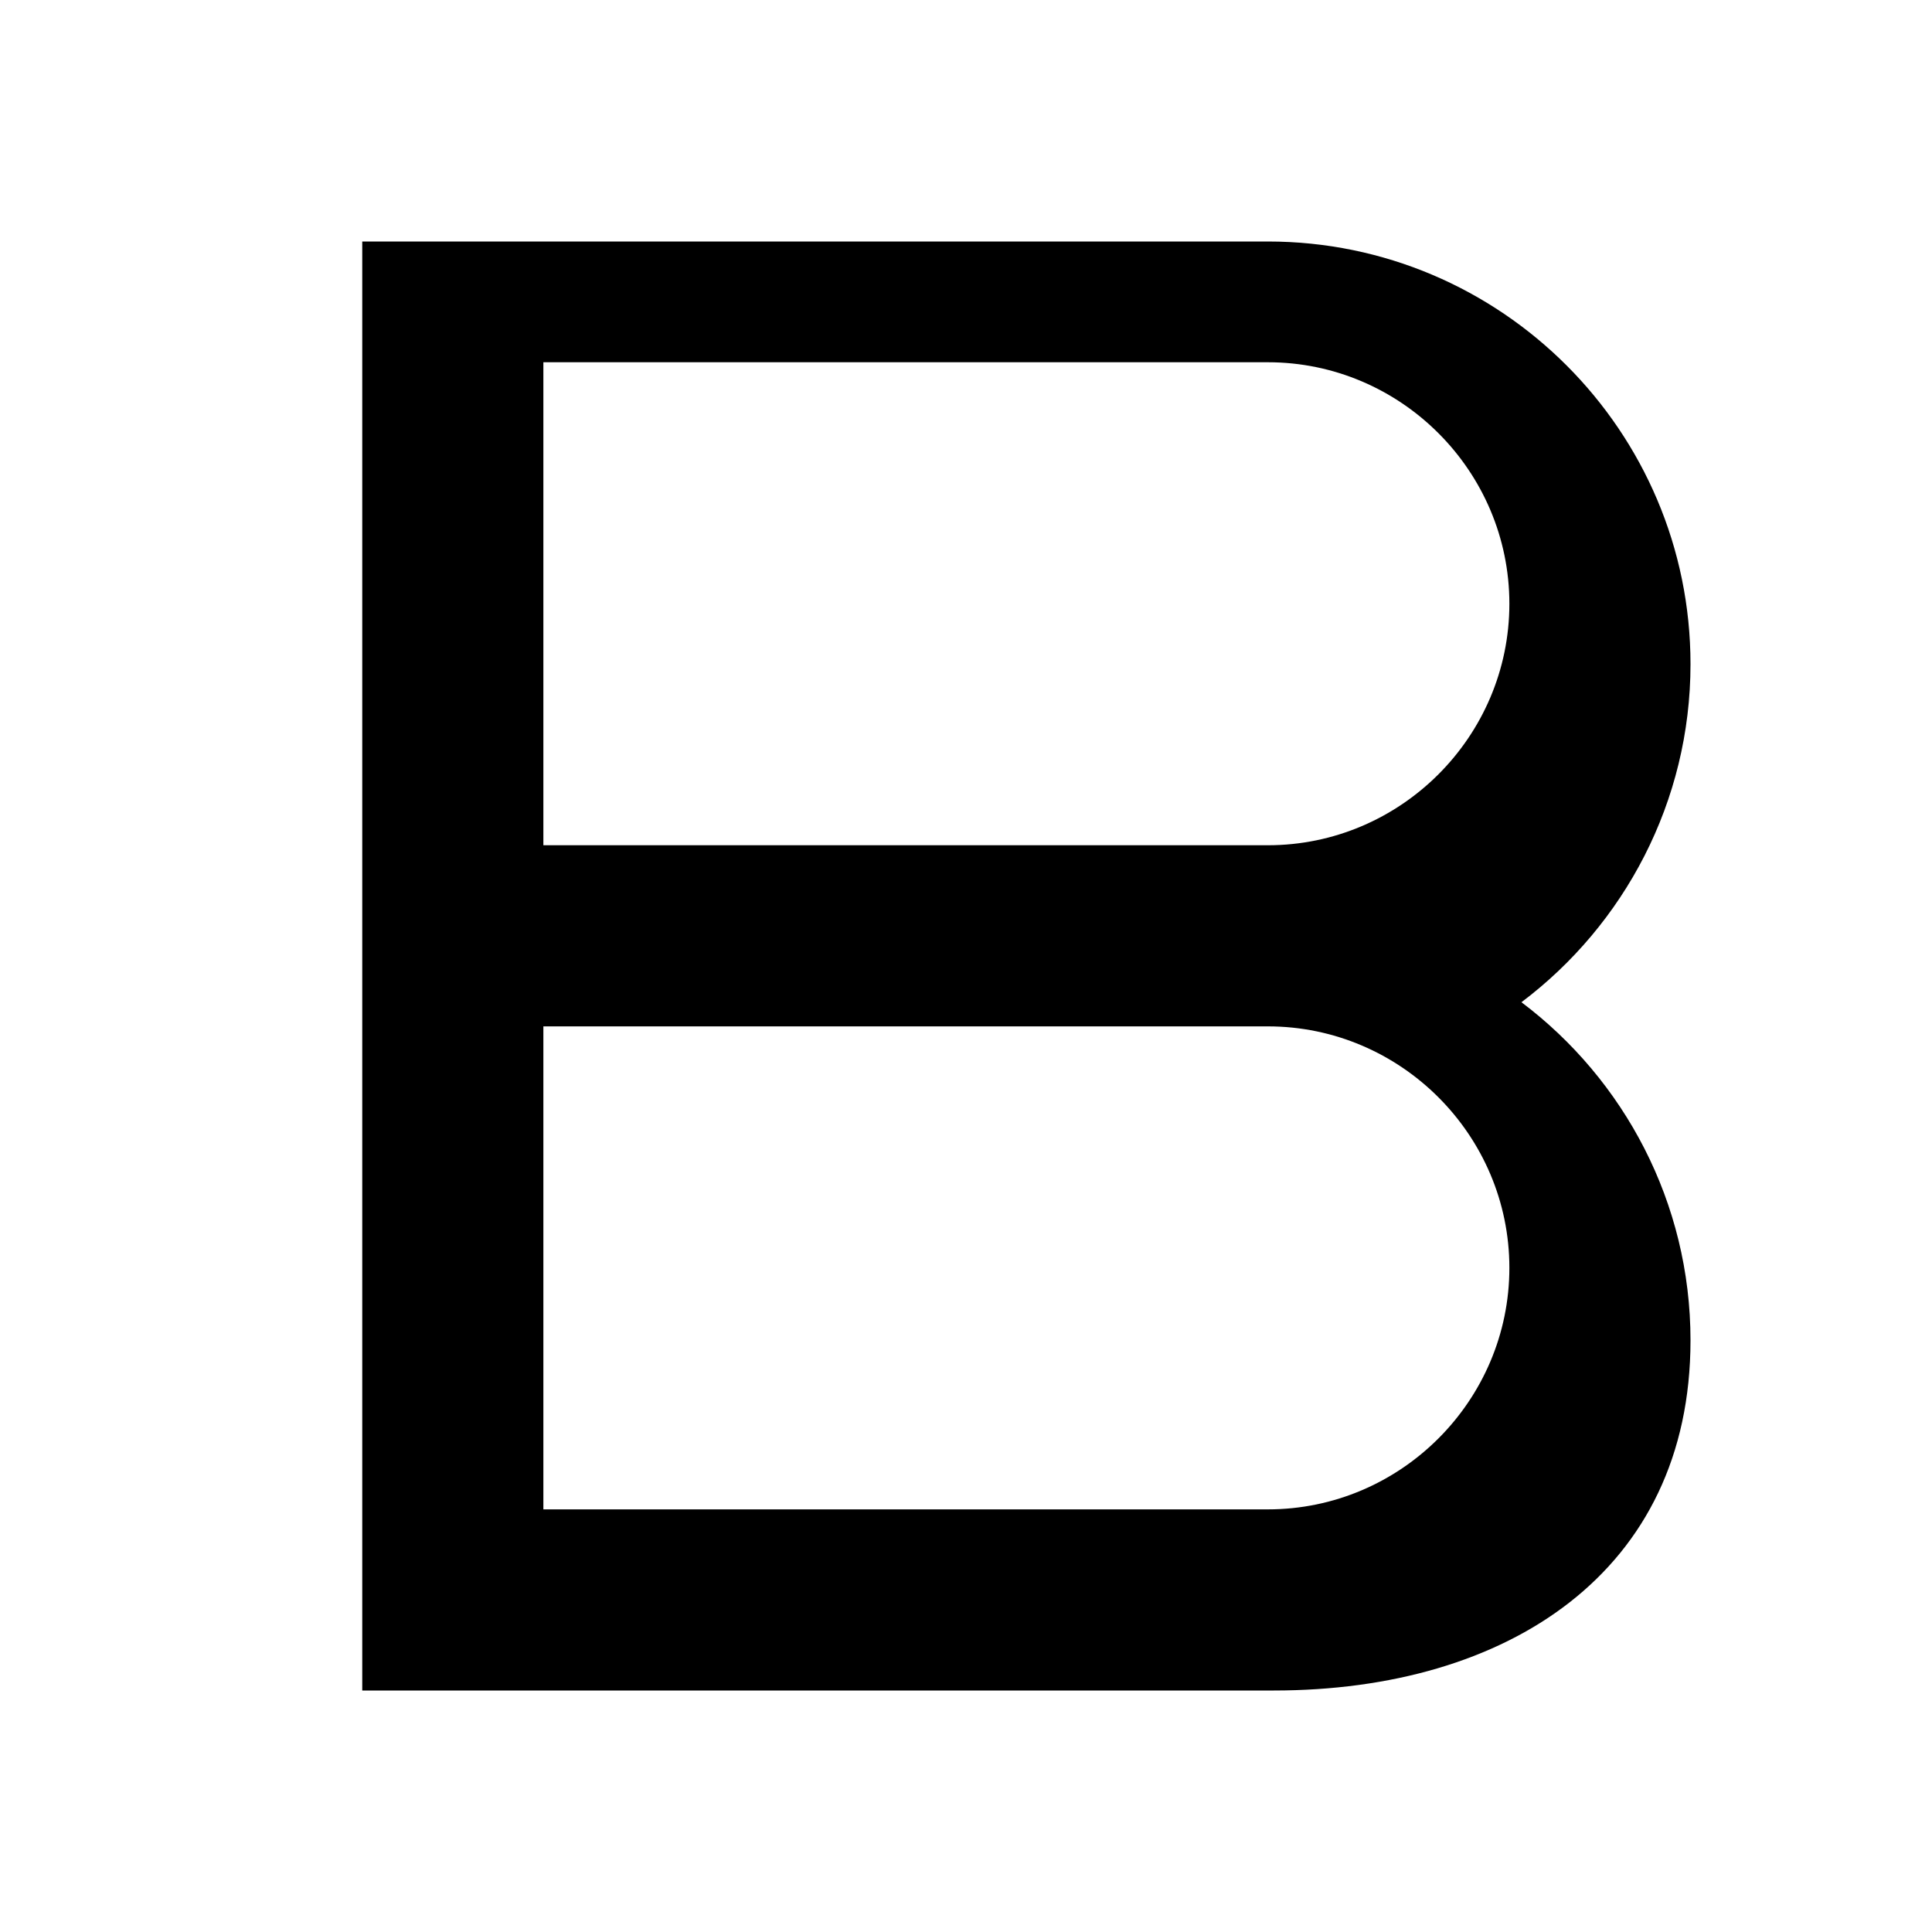 <svg width="16" height="16" viewBox="0 0 16 16" xmlns="http://www.w3.org/2000/svg">
  <path d="M3 2h7.5c1.93 0 3.5 1.57 3.5 3.5 0 1.14-.55 2.16-1.4 2.8.85.64 1.4 1.66 1.4 2.8C14 13.02 12.48 14 10.55 14H3V2zm7.5 5c1.1 0 2-.9 2-2s-.9-2-2-2H4.5v4h6zm0 5.5c1.1 0 2-.9 2-2s-.9-2-2-2h-6v4h6z" fill="#000"/>
</svg> 